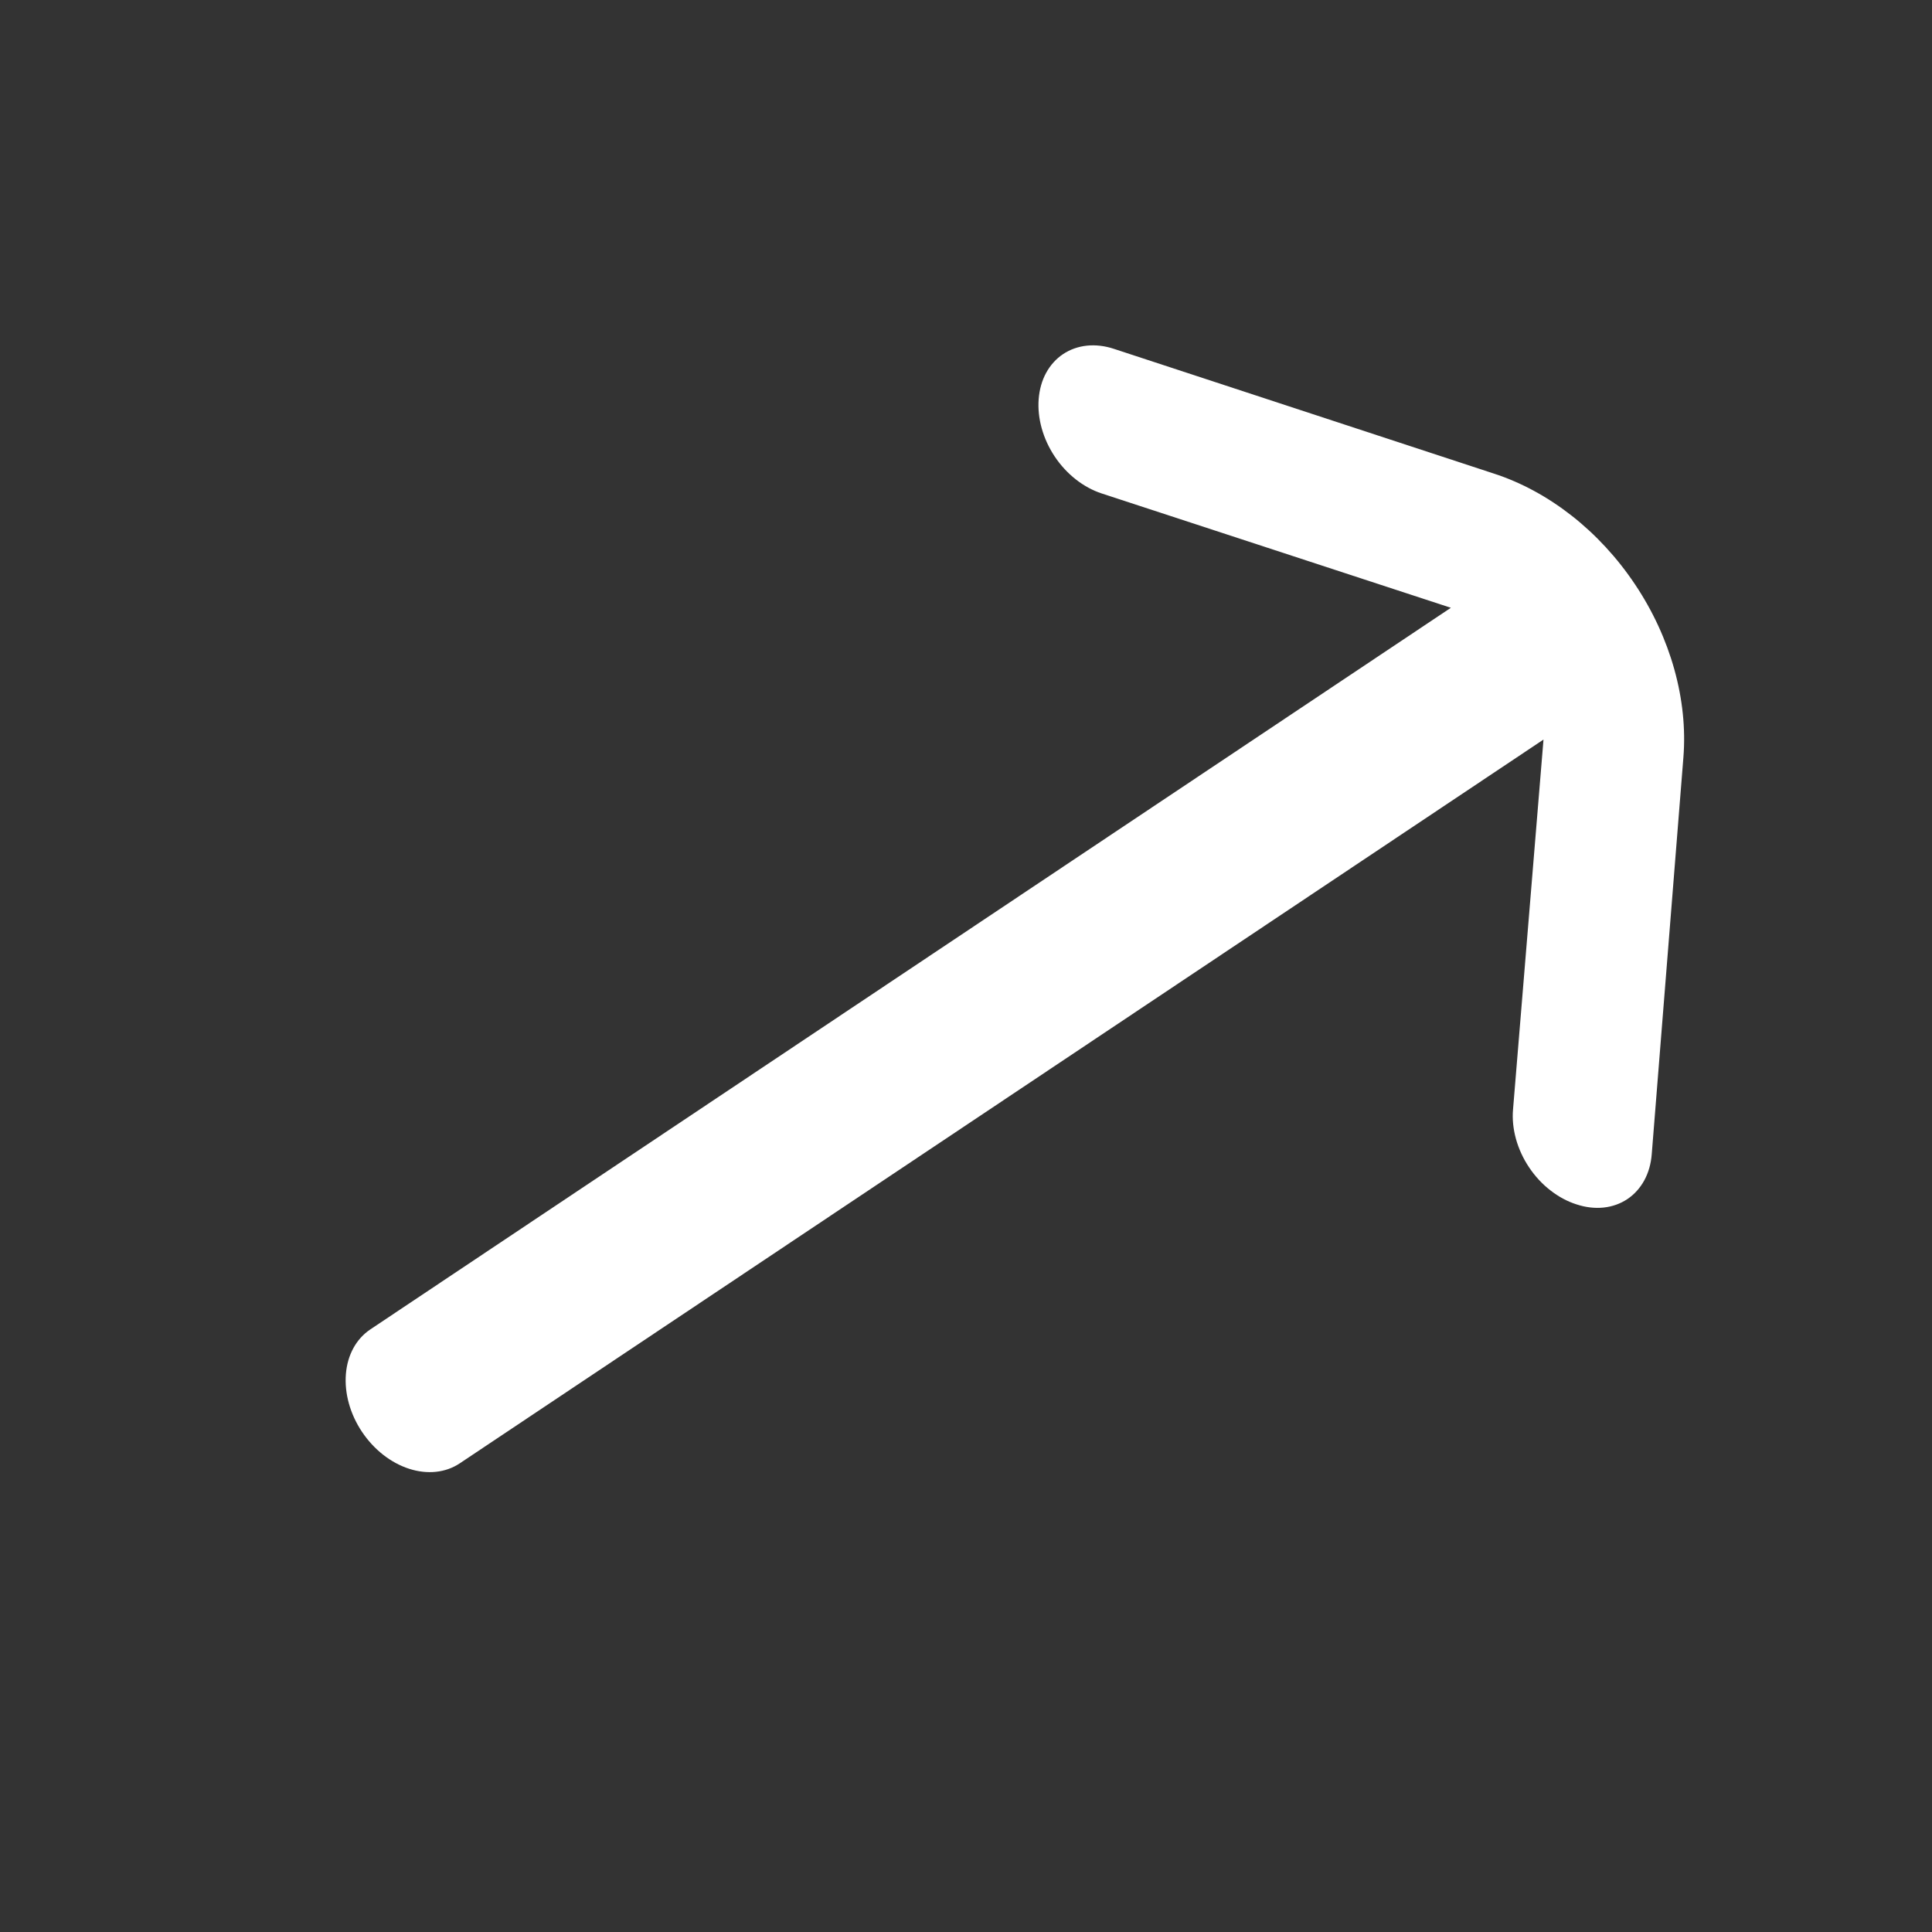 <svg xmlns="http://www.w3.org/2000/svg" width="34" height="34" viewBox="0 0 34 34" fill="none"><rect x="0" y="0" width="34" height="34" fill="#333333" stroke="none"/><path d="M26.289 8.334L19.603 6.139C19.443 6.086 19.281 6.067 19.127 6.083C18.974 6.099 18.831 6.15 18.708 6.232C18.585 6.314 18.484 6.427 18.41 6.562C18.336 6.698 18.292 6.855 18.279 7.023C18.253 7.36 18.354 7.723 18.562 8.035C18.77 8.346 19.067 8.579 19.388 8.684L25.533 10.696L6.516 23.396C6.269 23.562 6.114 23.844 6.087 24.182C6.06 24.52 6.161 24.885 6.37 25.197V25.197C6.579 25.51 6.877 25.744 7.2 25.848C7.522 25.952 7.842 25.918 8.09 25.753L27.163 13.015L26.627 19.523C26.612 19.691 26.63 19.867 26.678 20.042C26.727 20.218 26.805 20.388 26.909 20.543C27.013 20.699 27.14 20.837 27.284 20.948C27.427 21.06 27.583 21.144 27.744 21.195C27.904 21.248 28.066 21.267 28.22 21.251C28.373 21.235 28.516 21.184 28.639 21.102C28.762 21.02 28.863 20.907 28.937 20.772C29.011 20.636 29.055 20.479 29.068 20.311L29.625 13.329C29.706 12.317 29.401 11.222 28.775 10.286C28.15 9.349 27.255 8.647 26.289 8.334Z" fill="white"></path></svg>